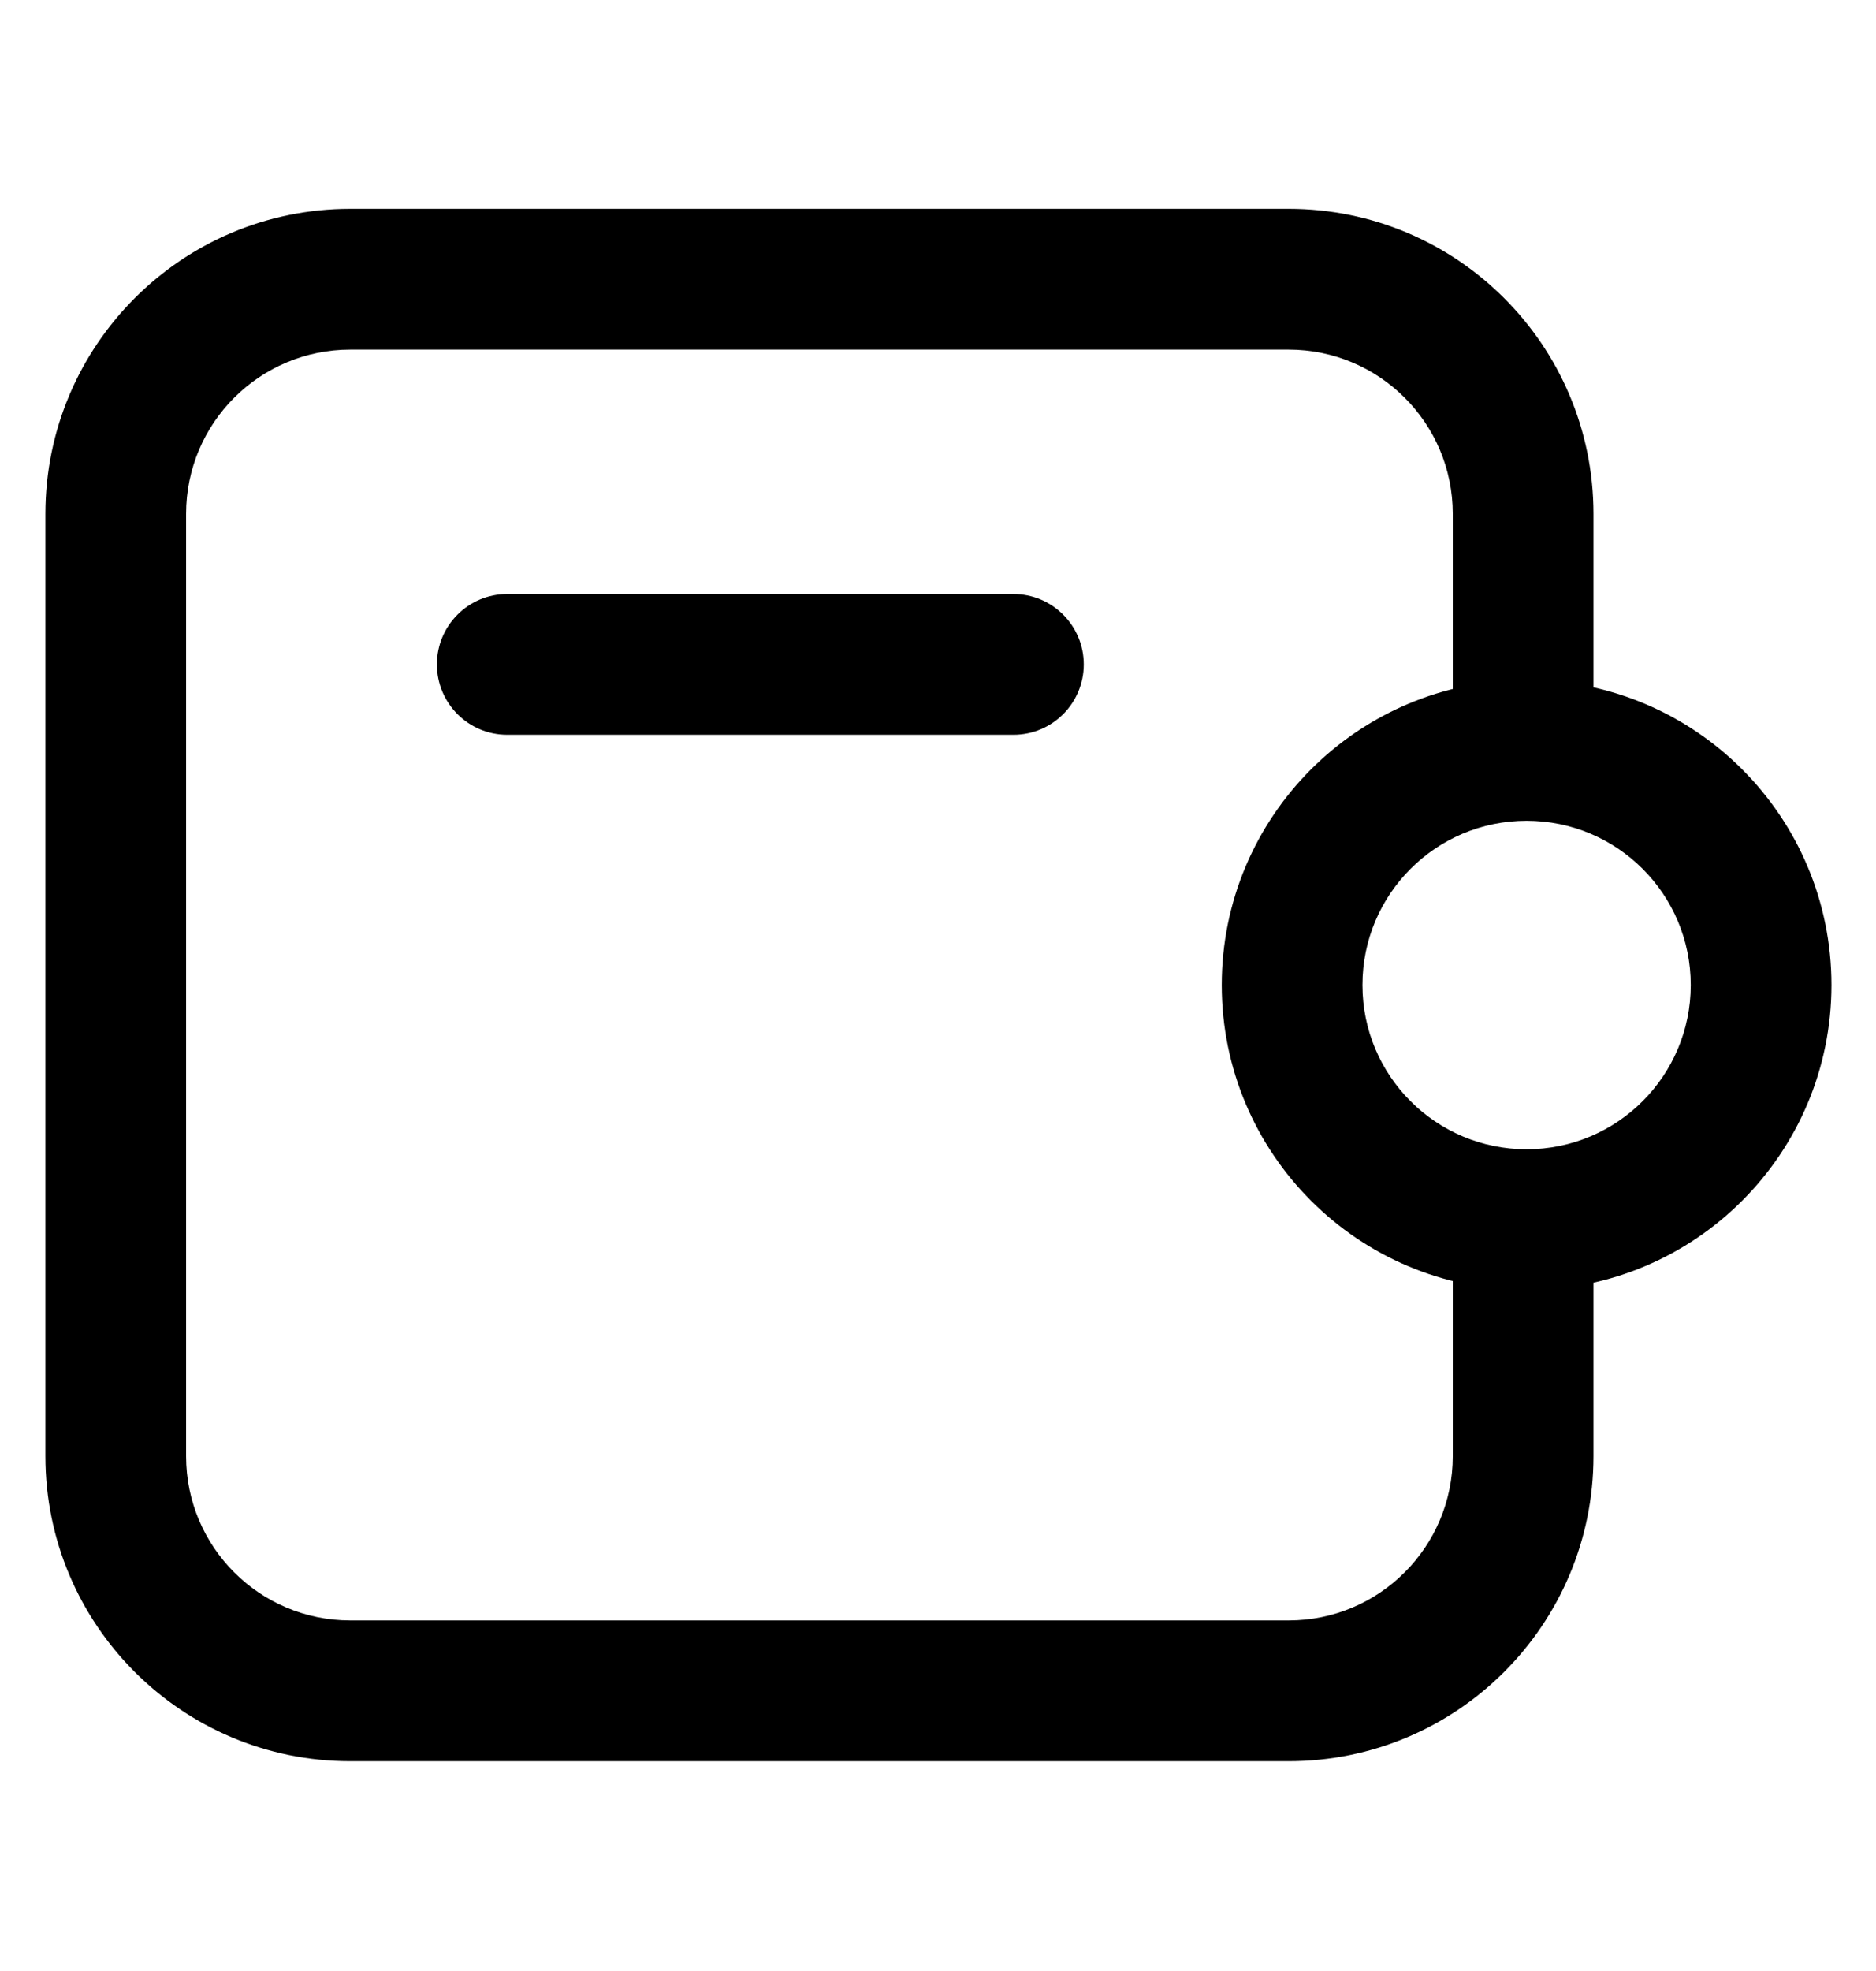 <svg xmlns="http://www.w3.org/2000/svg" width="20" height="21" viewBox="0 0 20 21" fill="none">
    <path d="M5.408 6.329C4.993 6.329 4.658 6.665 4.658 7.079C4.658 7.493 4.993 7.829 5.408 7.829V6.329ZM10.804 7.829C11.218 7.829 11.554 7.493 11.554 7.079C11.554 6.665 11.218 6.329 10.804 6.329V7.829ZM3.734 3.725H13.738V2.225H3.734V3.725ZM13.738 17.265H3.734V18.765H13.738V17.265ZM1.984 15.515V5.475H0.484V15.515H1.984ZM15.488 5.475V7.975H16.988V5.475H15.488ZM15.488 13.057V15.515H16.988V13.057H15.488ZM3.734 17.265C2.768 17.265 1.984 16.482 1.984 15.515H0.484C0.484 17.31 1.939 18.765 3.734 18.765V17.265ZM13.738 18.765C15.533 18.765 16.988 17.31 16.988 15.515H15.488C15.488 16.482 14.704 17.265 13.738 17.265V18.765ZM13.738 3.725C14.704 3.725 15.488 4.508 15.488 5.475H16.988C16.988 3.68 15.533 2.225 13.738 2.225V3.725ZM3.734 2.225C1.939 2.225 0.484 3.68 0.484 5.475H1.984C1.984 4.508 2.768 3.725 3.734 3.725V2.225ZM5.408 7.829H10.804V6.329H5.408V7.829ZM16.275 12.245C15.308 12.245 14.525 11.461 14.525 10.495H13.025C13.025 12.29 14.48 13.745 16.275 13.745V12.245ZM18.025 10.495C18.025 11.461 17.241 12.245 16.275 12.245V13.745C18.07 13.745 19.525 12.29 19.525 10.495H18.025ZM16.275 8.745C17.241 8.745 18.025 9.528 18.025 10.495H19.525C19.525 8.7 18.07 7.245 16.275 7.245V8.745ZM16.275 7.245C14.48 7.245 13.025 8.7 13.025 10.495H14.525C14.525 9.528 15.308 8.745 16.275 8.745V7.245Z" fill="black"/>
</svg>